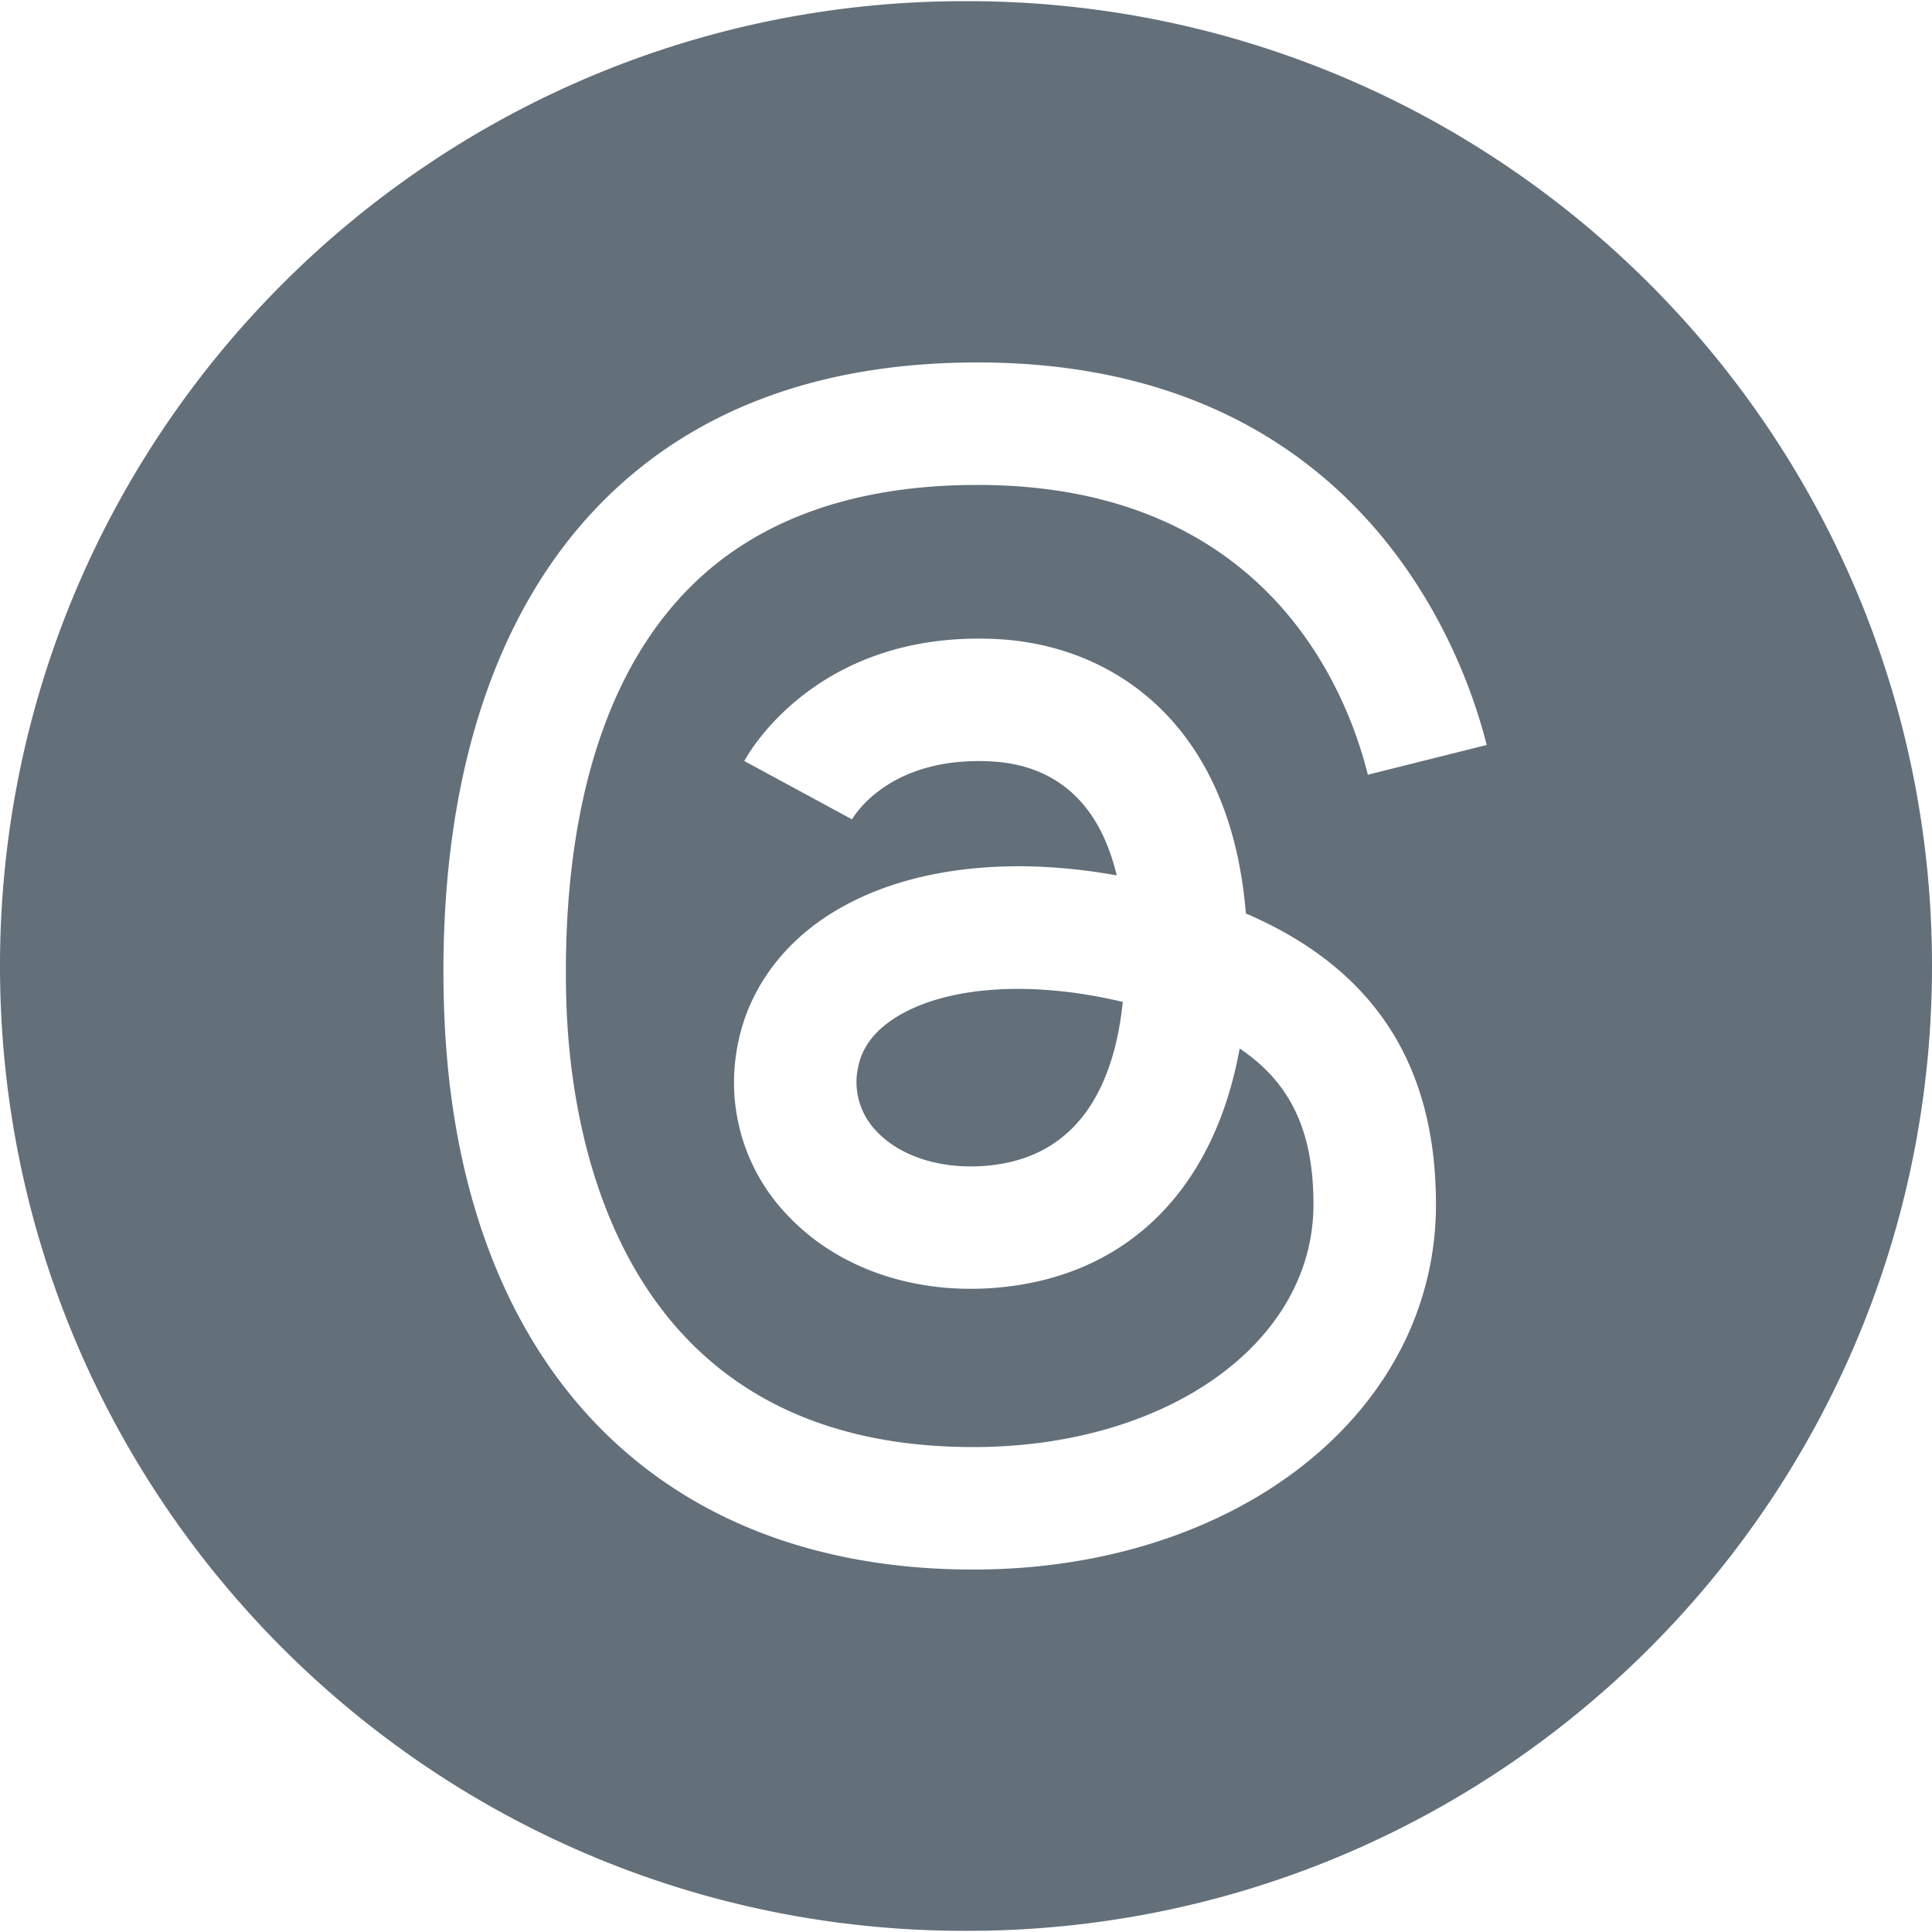 <?xml version="1.0" encoding="UTF-8"?>
<svg xmlns="http://www.w3.org/2000/svg" viewBox="0 0 20 20">
  <path fill="#636f79" fill-rule="evenodd" d="M9.988.012h.024C15.528.012 20 4.484 20 10s-4.472 9.988-9.988 9.988h-.024C4.472 19.988 0 15.516 0 10S4.472.012 9.988.012Zm.087 14.968c-3.674 0-4.17-3.222-4.212-4.608-.04-1.315.144-3.122 1.247-4.259.703-.725 1.716-1.093 3.01-1.093 2.97 0 3.815 2.098 4.04 3l1.23-.308c-.232-.929-1.298-3.96-5.27-3.96-1.65 0-2.969.498-3.92 1.479-1.117 1.152-1.672 2.943-1.604 5.18.112 3.655 2.16 5.837 5.479 5.837 2.73 0 4.79-1.625 4.79-3.78 0-1.453-.645-2.442-1.968-3.012-.161-1.993-1.404-2.78-2.572-2.84-1.88-.096-2.59 1.206-2.62 1.262l1.115.604c.04-.067.412-.653 1.44-.6.503.026 1.083.27 1.3 1.18-1.146-.207-2.21-.073-2.956.394-.553.346-.903.867-.985 1.466a1.982 1.982 0 0 0 .533 1.658c.512.544 1.295.818 2.144.752 1.365-.107 2.272-1.013 2.537-2.478.534.359.764.865.764 1.613 0 1.433-1.514 2.513-3.522 2.513Zm-1.2-3.884c.03-.23.162-.415.4-.565.313-.195.756-.294 1.262-.294.34 0 .71.045 1.086.135-.084.81-.423 1.619-1.426 1.697-.46.036-.879-.098-1.123-.358a.73.73 0 0 1-.2-.615Z"></path>
</svg>

